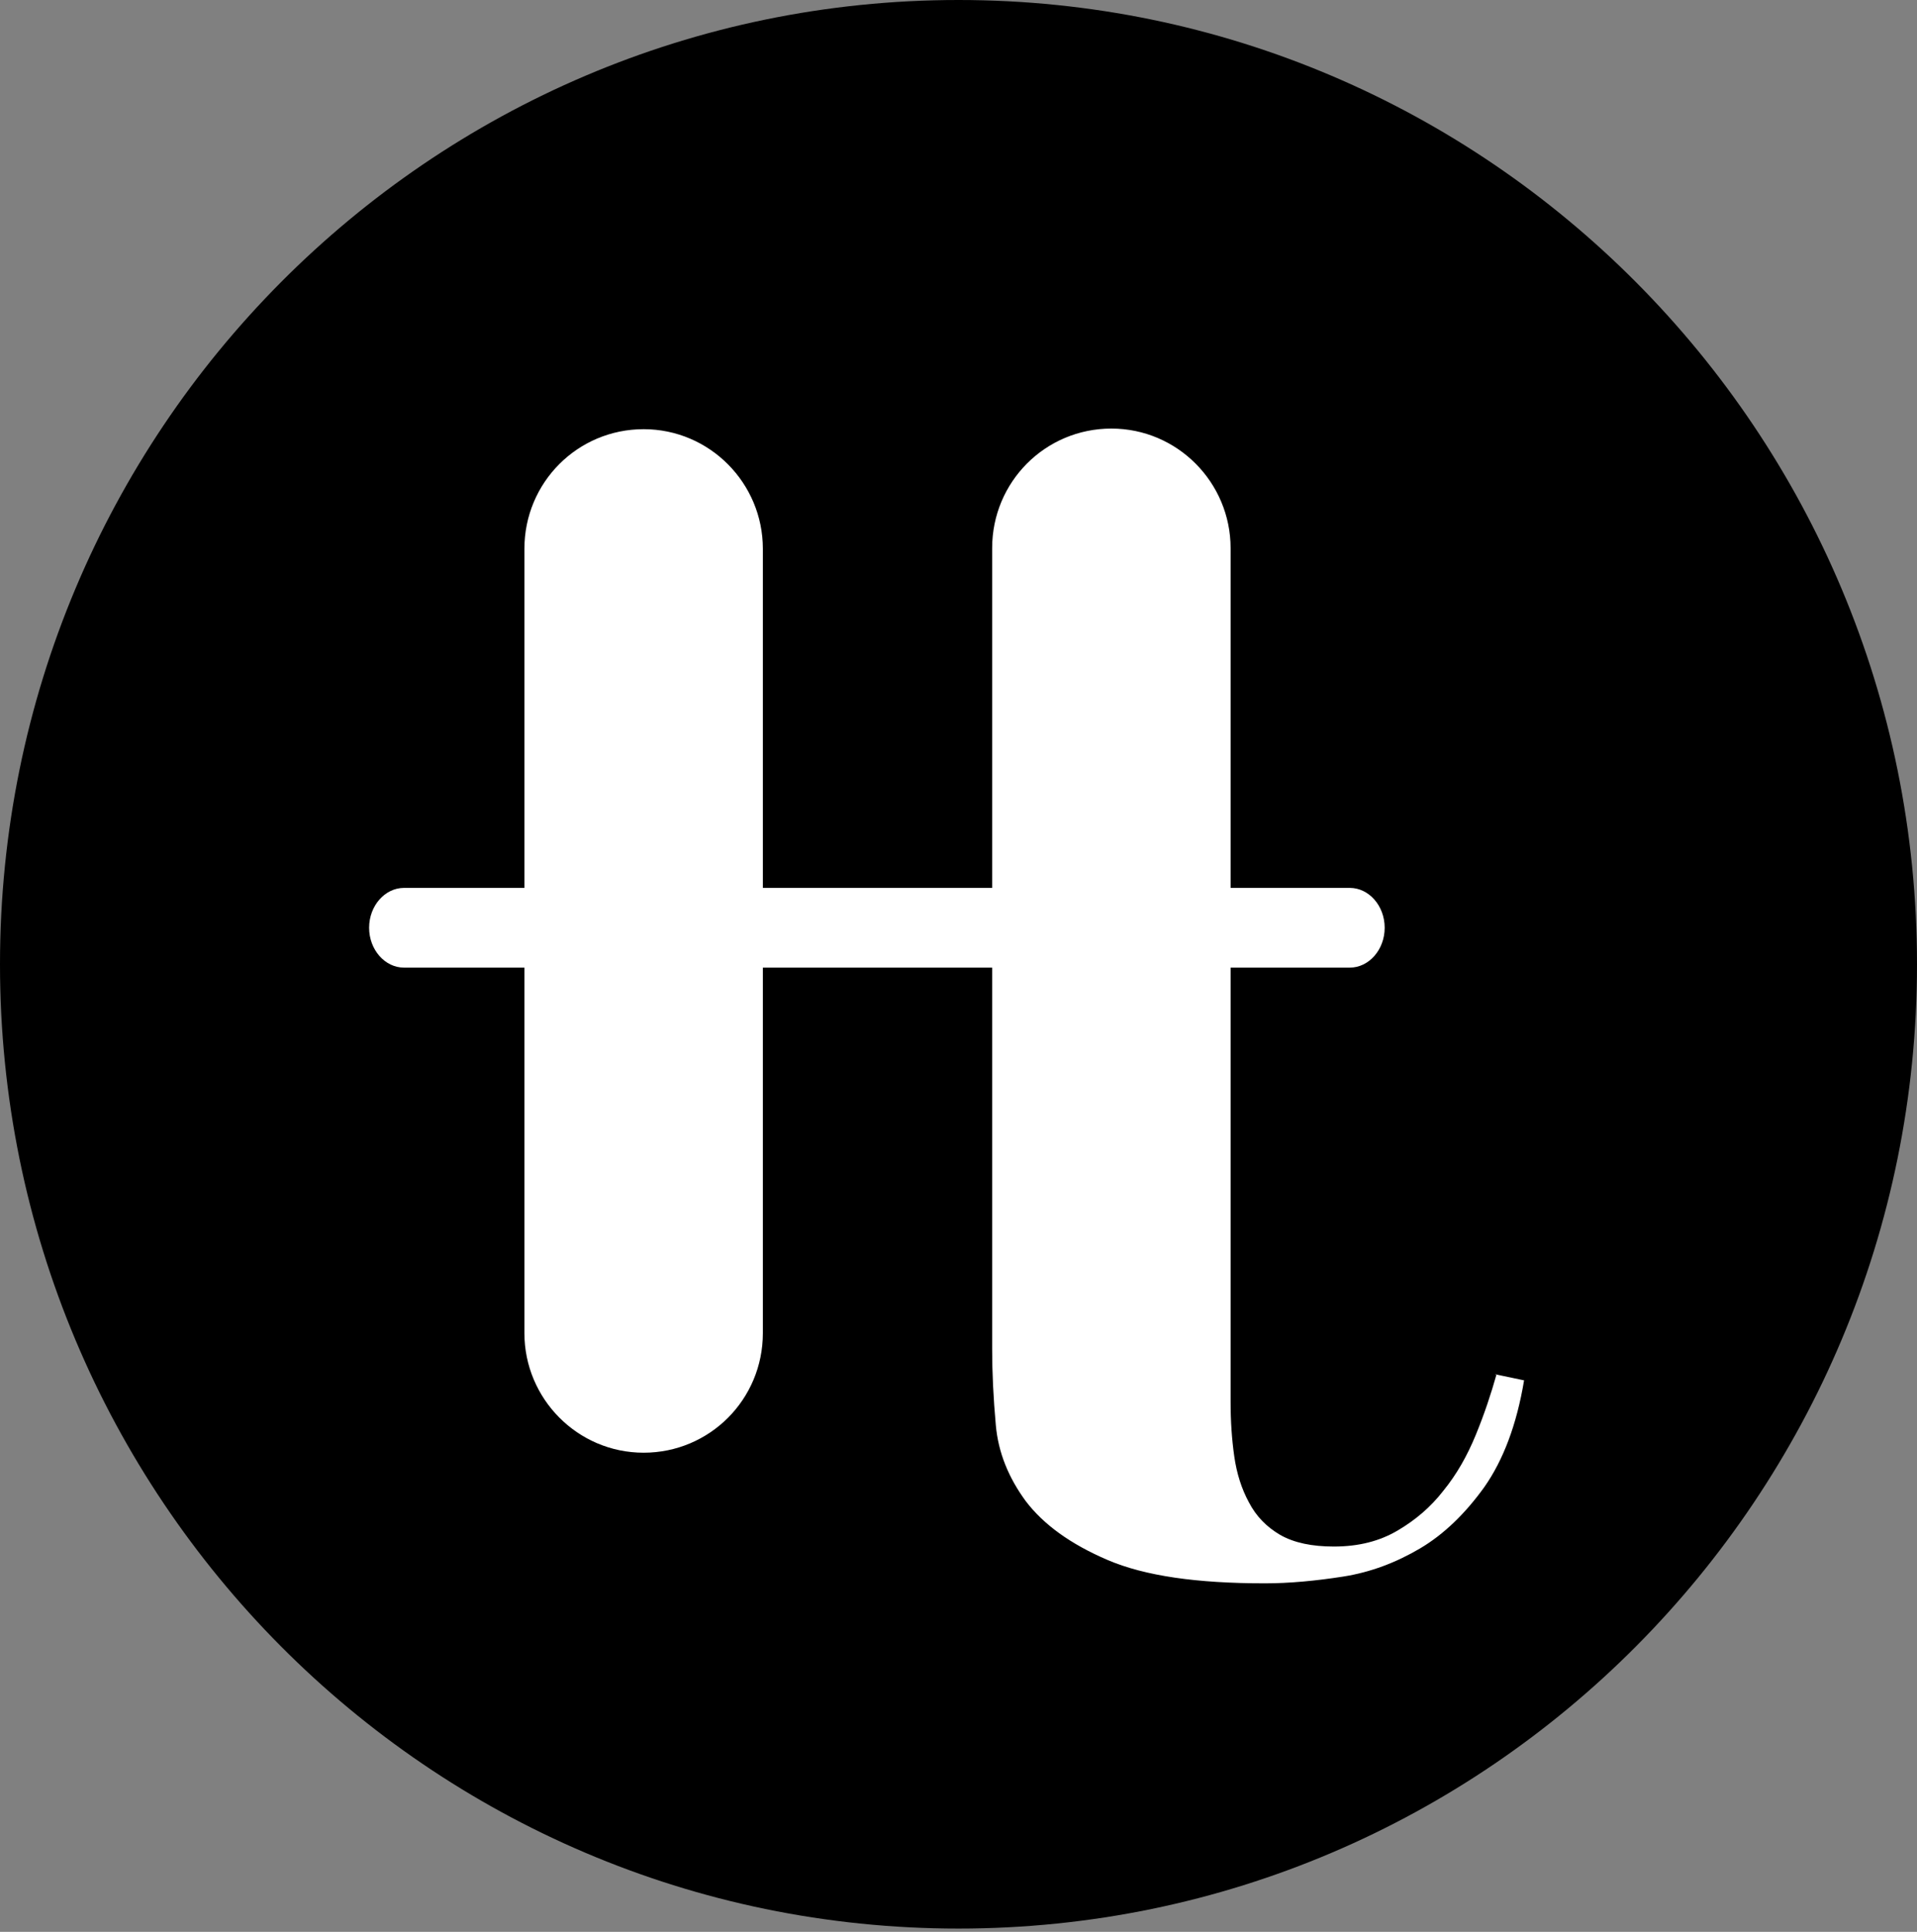 <svg width="379" height="382" viewBox="0 0 379 382" fill="none" xmlns="http://www.w3.org/2000/svg">
<rect x="0" y="0" width="379" height="382" fill="#808080" stroke="none"/>
<path fill-rule="evenodd" clip-rule="evenodd" d="M189.5 381.354C294.158 381.354 379 295.985 379 190.677C379 85.369 294.158 0 189.5 0C84.842 0 0 85.369 0 190.677C0 295.985 84.842 381.354 189.5 381.354Z" fill="black"/>
<path fill-rule="evenodd" clip-rule="evenodd" d="M295.878 271.736C294.79 275.616 293.46 279.618 291.768 283.741C290.075 287.864 288.02 291.502 285.361 294.776C282.823 298.05 279.801 300.597 276.295 302.658C272.79 304.72 268.68 305.811 263.724 305.811C259.372 305.811 255.866 305.083 253.086 303.507C250.427 301.931 248.372 299.869 246.921 297.08C245.471 294.412 244.504 291.381 244.02 287.985C243.537 284.59 243.295 281.073 243.295 277.193V191.337H266.867C270.614 191.337 273.757 187.82 273.757 183.455C273.757 179.089 270.614 175.573 266.867 175.573H243.295V108.392C243.295 95.417 232.778 84.745 219.723 84.745C206.668 84.745 196.152 95.295 196.152 108.392V175.573H150.822V108.513C150.822 95.538 140.306 84.867 127.251 84.867C114.196 84.867 103.679 95.417 103.679 108.513V175.573H79.866C76.118 175.573 72.976 179.089 72.976 183.455C72.976 187.82 76.118 191.337 79.866 191.337H103.679V263.611C103.679 276.586 114.196 287.258 127.251 287.258C140.306 287.258 150.822 276.707 150.822 263.611V191.337H196.152V266.764C196.152 271.372 196.394 276.465 196.877 281.801C197.361 287.258 199.416 292.229 202.8 296.837C206.306 301.446 211.625 305.326 218.998 308.479C226.372 311.632 236.647 313.087 250.064 313.087C254.899 313.087 260.097 312.602 265.537 311.753C270.976 310.904 276.053 308.964 280.768 306.175C285.482 303.386 289.713 299.263 293.46 294.048C297.207 288.713 299.867 281.679 301.317 272.948L295.515 271.736H295.878Z" fill="white"/>
</svg>
